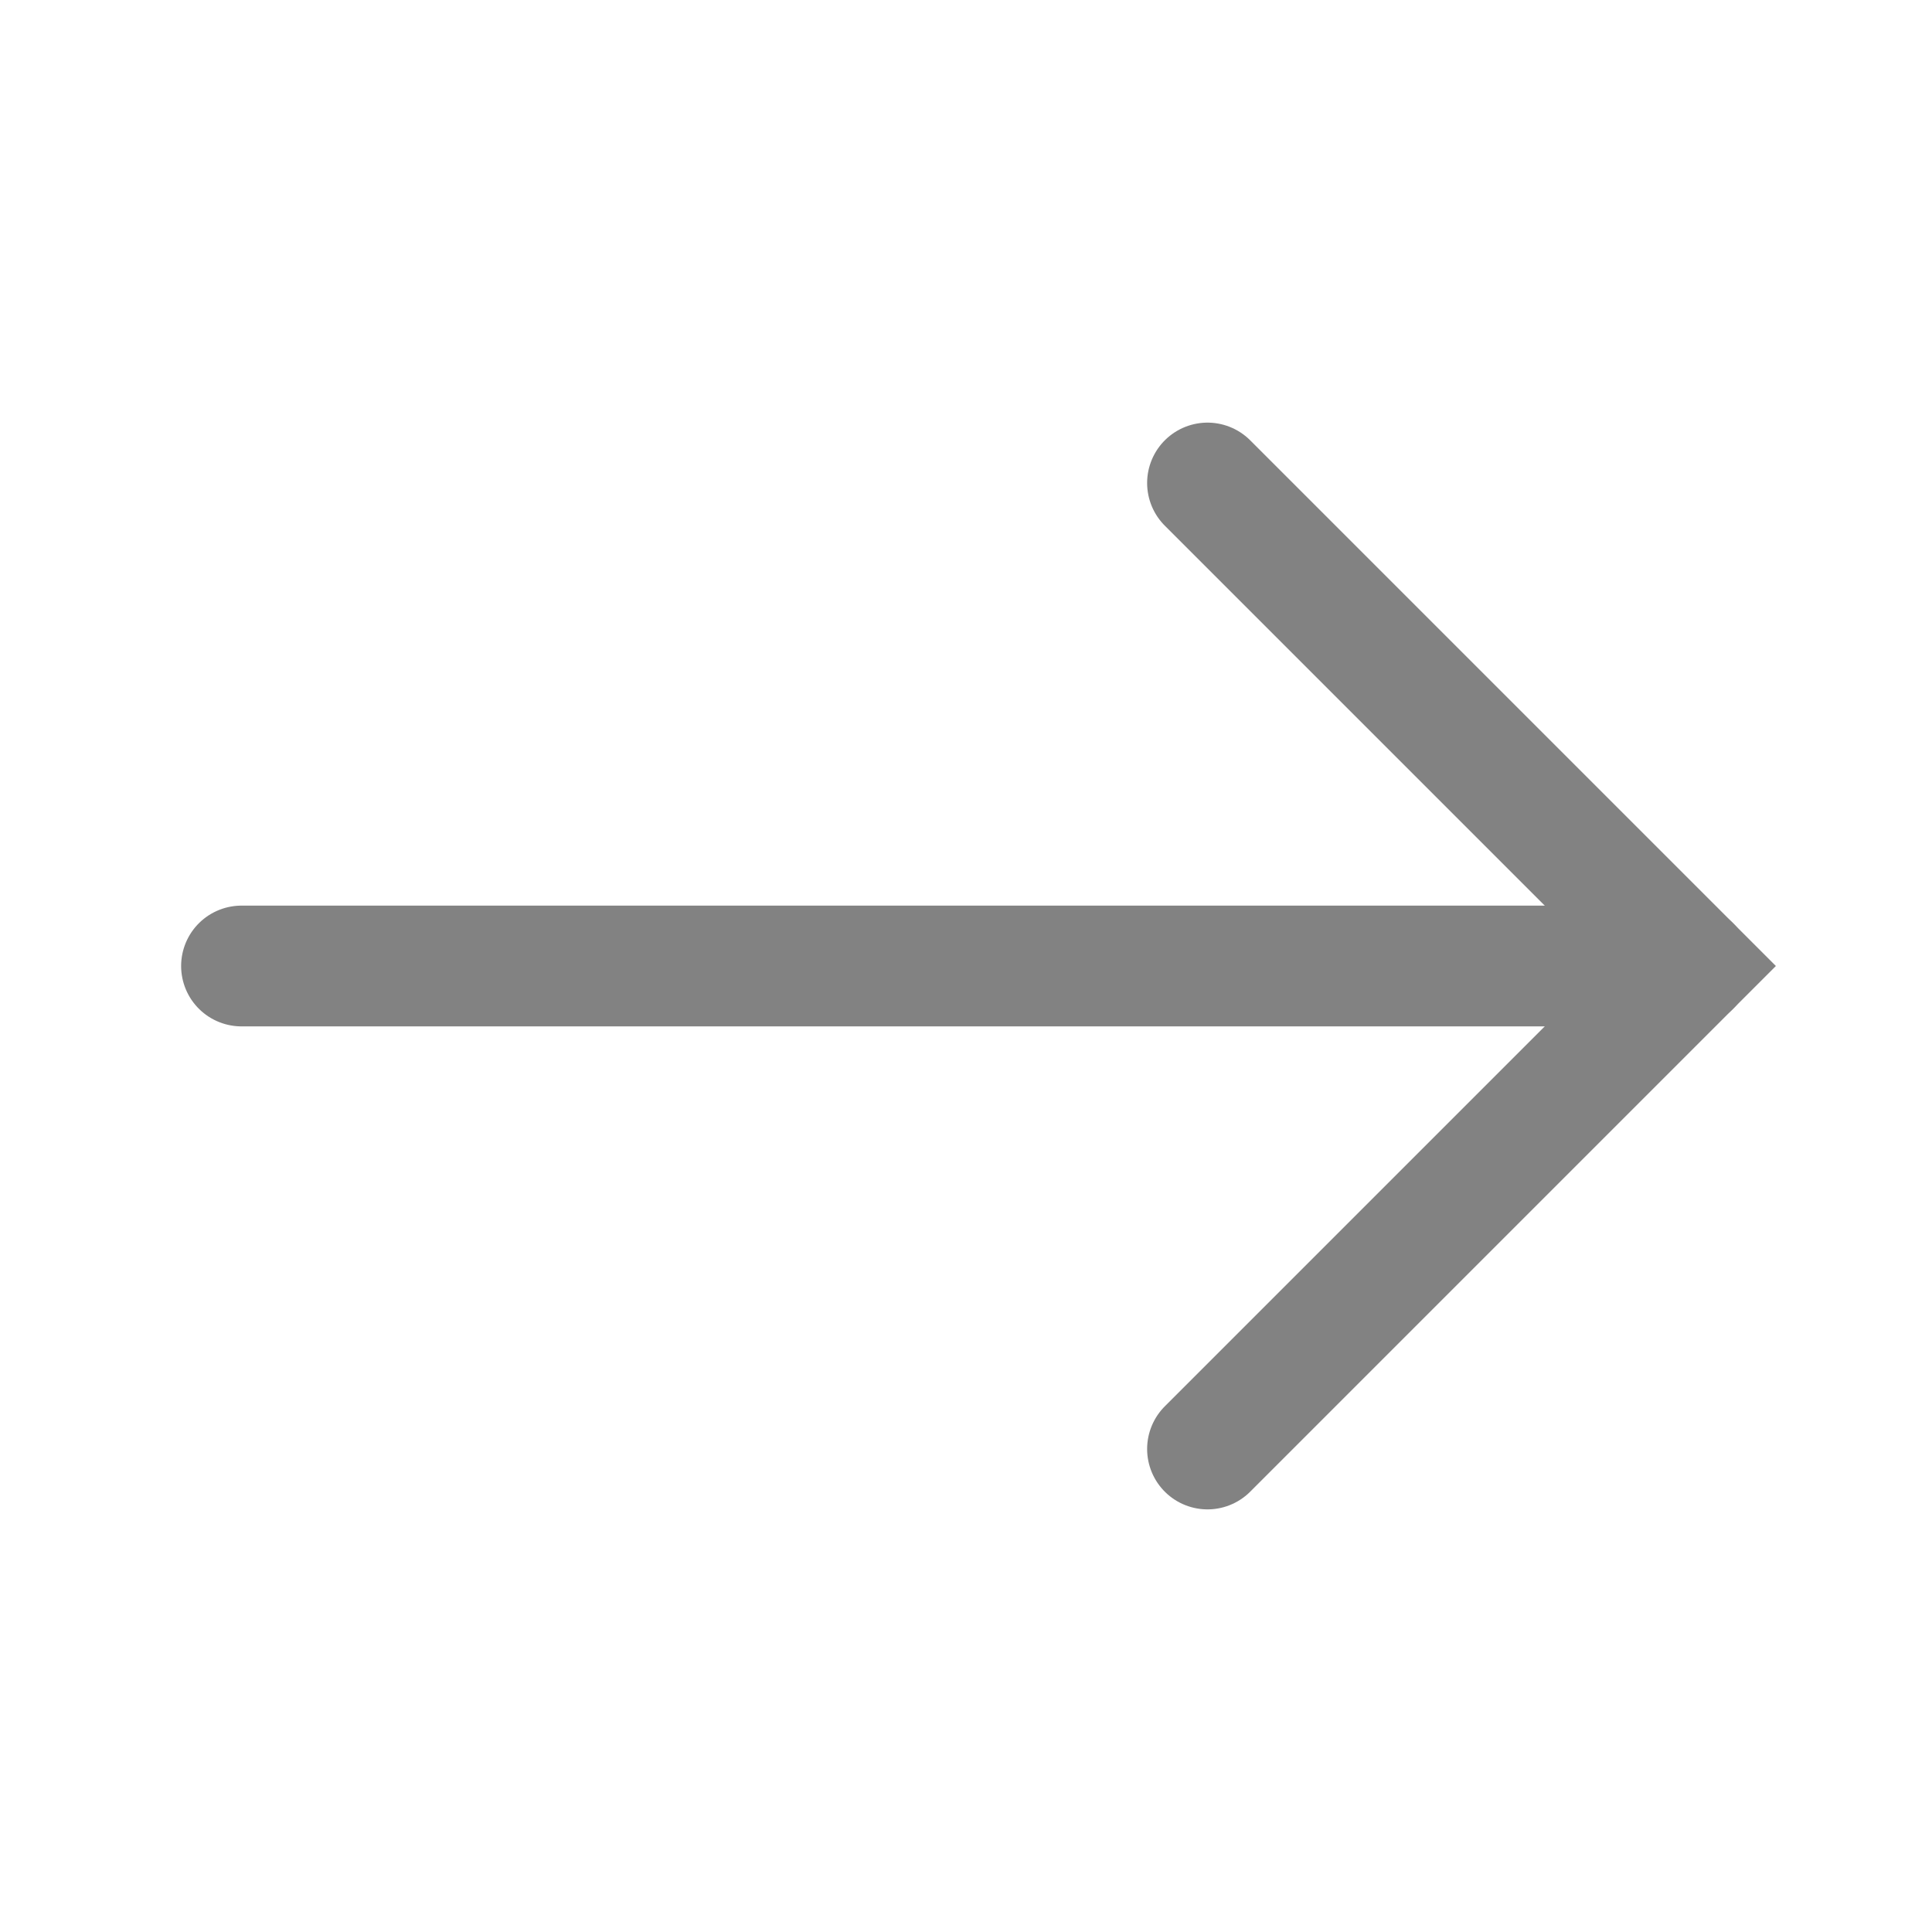 <svg width="16" height="16" viewBox="0 0 16 16" fill="none" xmlns="http://www.w3.org/2000/svg">
<path d="M2 8L14 8" stroke="#828282" stroke-linecap="round"/>
<path d="M10 12L14 8L10 4" stroke="#828282" stroke-linecap="round"/>
</svg>
